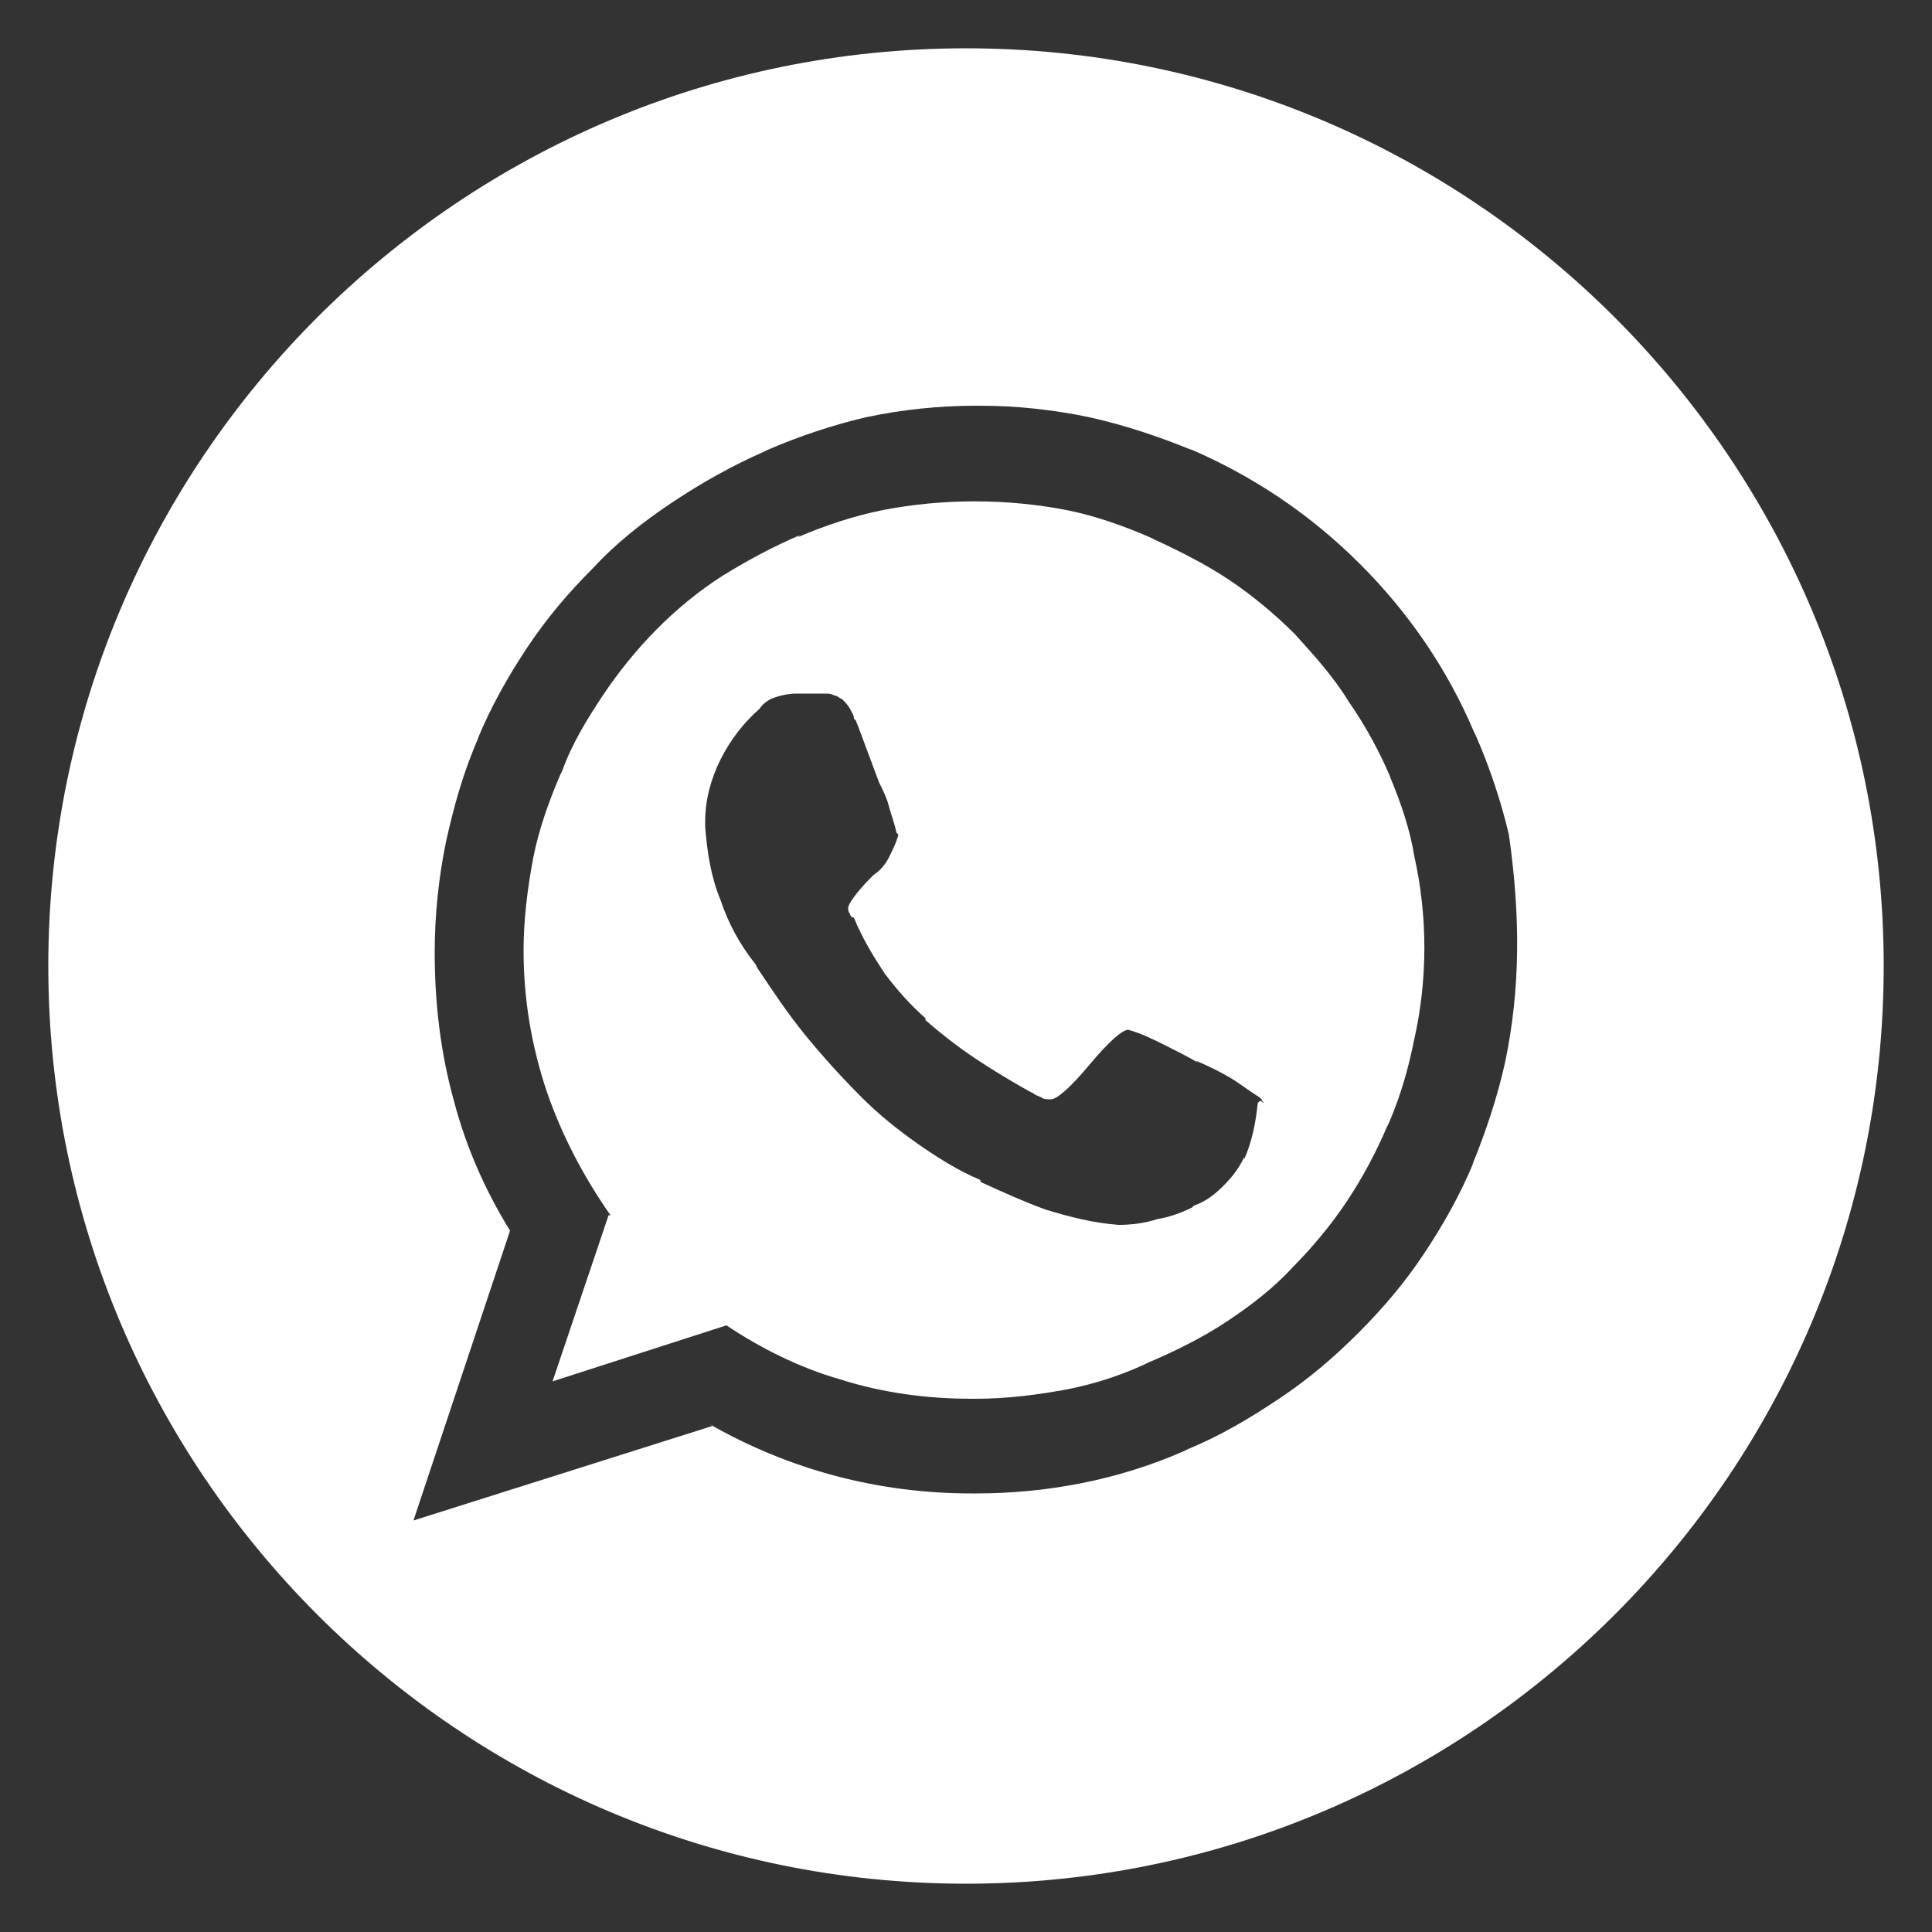 <?xml version="1.0" encoding="UTF-8"?> <svg xmlns="http://www.w3.org/2000/svg" viewBox="0 0 100 100"><rect x="0" y="0" width="100" height="100" fill="#333333" stroke="none"/> <g fill="#fff"> <path d="m71.9 40.1.1.2c-.6-1.4-1.3-2.7-2.2-4-.8-1.3-1.8-2.4-2.8-3.5-1-1-2.2-2-3.4-2.8s-2.6-1.5-3.9-2.1l-.2-.1c-1.4-.6-2.8-1.1-4.3-1.4-3.1-.6-6.4-.6-9.5 0-1.5.3-3 .8-4.4 1.4l.1-.1c-1.4.6-2.7 1.3-4 2.1-2.5 1.6-4.6 3.8-6.2 6.2-.8 1.2-1.6 2.5-2.1 3.9l-.1.2c-.6 1.4-1.1 2.8-1.4 4.3-.3 1.6-.5 3.2-.5 4.8 0 2.5.4 4.9 1.2 7.3.8 2.3 1.9 4.4 3.3 6.4h-.1l-2.9 8.6 9-2.9c1.8 1.2 3.8 2.2 5.9 2.8 2.2.7 4.5 1 6.8 1h.2c1.6 0 3.2-.2 4.8-.5 1.5-.3 3-.8 4.4-1.5l-.2.1c1.4-.6 2.8-1.3 4-2.1s2.4-1.7 3.4-2.8c1-1 2-2.2 2.8-3.4s1.5-2.5 2.1-3.9l.1-.2c.6-1.4 1-2.8 1.3-4.3.7-3.1.7-6.4 0-9.5-.2-1.3-.7-2.8-1.3-4.2zm-6.8 17c-.1 1-.3 2-.7 2.9v-.1c-.3.6-.6 1-1.1 1.5-.4.4-.9.8-1.5 1l-.1.1c-.6.3-1.2.5-1.8.6-.6.2-1.3.3-2 .3-1.3-.1-2.5-.4-3.8-.8-1.1-.4-2.2-.9-3.3-1.4l-.1-.1h.1c-1.2-.5-2.3-1.2-3.3-1.9s-2-1.5-2.9-2.4c-1-1-2-2.1-2.9-3.2s-1.7-2.3-2.5-3.5l-.1-.2c-.8-1-1.4-2.1-1.8-3.3-.5-1.2-.7-2.5-.8-3.8v-.3c0-1.1.3-2.2.8-3.2s1.2-1.9 2-2.6c.2-.3.5-.5.8-.6s.7-.2 1.1-.2h.4.4-.1.3.4.1c.2 0 .3 0 .5.1.1 0 .2.1.4.2.1.1.3.3.4.5s.2.3.2.5l.1.1c.2.5.6 1.6 1.2 3.2.2.4.4.8.5 1.2s.3.9.4 1.4l.1.1c-.1.4-.3.8-.5 1.2s-.5.7-.8.9c-.9.9-1.3 1.5-1.3 1.7 0 .1 0 .2.1.3 0 .1.1.2.2.2.4 1 1 2 1.6 2.9.6.8 1.3 1.6 2.1 2.3v.1c.8.7 1.7 1.4 2.6 2s1.9 1.2 2.8 1.7l.2.1c.1.1.2.1.4.2.1.1.3.1.4.1h.1c.3 0 1-.6 2-1.8s1.7-1.8 2-1.8c.7.2 1.3.5 1.9.8s1.2.6 1.7.9l-.1-.1c.7.3 1.3.6 1.8.9s1 .7 1.5 1l.1.1c0 .1.1.1.1.2-.2-.2-.2-.1-.3 0z"></path> <path d="m50 2.5c-26.2 0-47.5 21.3-47.5 47.5s21.3 47.5 47.5 47.5 47.5-21.3 47.5-47.5-21.3-47.5-47.5-47.5zm27.9 52.5c-.4 1.8-1 3.6-1.7 5.3l.1-.2c-.7 1.7-1.6 3.3-2.6 4.8s-2.1 2.8-3.4 4.1-2.6 2.4-4.1 3.4-3 1.9-4.7 2.6l-.2.1c-3.4 1.5-7.1 2.2-10.8 2.2h-.2c-4.8 0-9.4-1.2-13.6-3.6l.2.1-15.5 4.9 5-15c-1.3-2.1-2.3-4.4-2.9-6.7-.7-2.5-1-5.1-1-7.7 0-1.9.2-3.9.6-5.8.4-1.8.9-3.6 1.7-5.4l-.1.2c.7-1.7 1.6-3.3 2.6-4.8s2.1-2.8 3.4-4.1c1.2-1.3 2.6-2.4 4.1-3.4s3.1-1.9 4.7-2.6l.2-.1c1.6-.7 3.4-1.3 5.1-1.7 1.9-.4 3.8-.6 5.7-.6h.2c1.9 0 3.8.2 5.7.6 1.8.4 3.6 1 5.3 1.7l-.2-.1c3.3 1.4 6.3 3.4 8.9 6 2.5 2.5 4.5 5.4 5.9 8.7l.1.2c.7 1.6 1.3 3.4 1.7 5.1.6 4.2.6 8-.2 11.8z"></path> </g> </svg> 